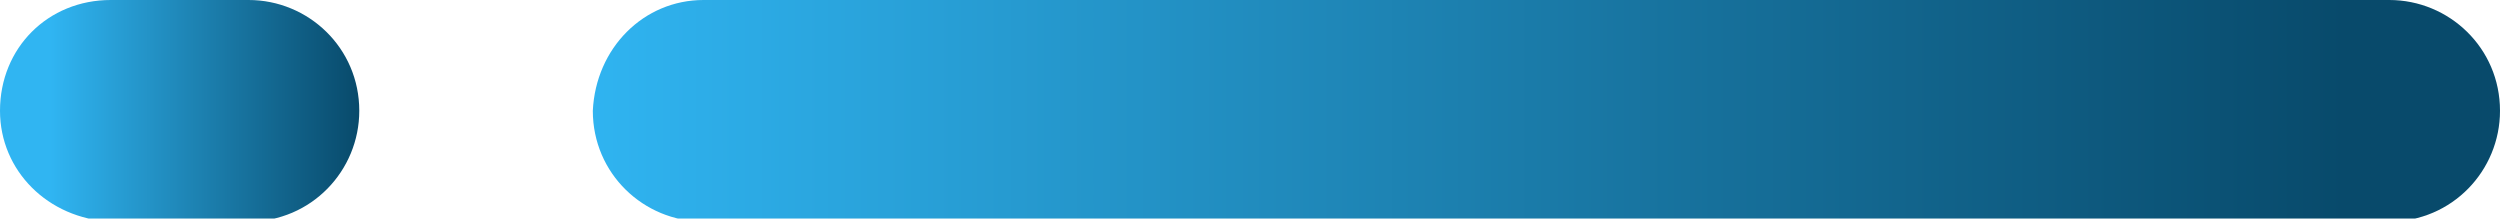 <?xml version="1.0" encoding="UTF-8"?> <svg xmlns="http://www.w3.org/2000/svg" xmlns:xlink="http://www.w3.org/1999/xlink" version="1.1" id="Group_13" x="0px" y="0px" viewBox="0 0 83.5 7.3" style="enable-background:new 0 0 83.5 7.3;" xml:space="preserve"> <style type="text/css"> .st0{fill:url(#Rectangle_5_00000069394737423663537730000012728137145459275966_);} .st1{fill:url(#Rectangle_6_00000002347760757454590670000015669372164658022277_);} </style> <linearGradient id="Rectangle_5_00000159443986839201517930000009484542183362985859_" gradientUnits="userSpaceOnUse" x1="-901.661" y1="471.242" x2="-902.581" y2="471.242" gradientTransform="matrix(63.595 0 0 -7.303 57419.488 3445.135)"> <stop offset="0" style="stop-color:#084A6B"></stop> <stop offset="1" style="stop-color:#30B5F2"></stop> </linearGradient> <path id="Rectangle_5" style="fill:url(#Rectangle_5_00000159443986839201517930000009484542183362985859_);" d="M23.5,0h56.3 c2,0,3.7,1.6,3.7,3.7l0,0c0,2-1.6,3.7-3.7,3.7H23.5c-2,0-3.7-1.6-3.7-3.7l0,0C19.9,1.6,21.5,0,23.5,0z"></path> <linearGradient id="Rectangle_6_00000052062537177798325400000012539037023761076413_" gradientUnits="userSpaceOnUse" x1="-839.096" y1="471.242" x2="-839.962" y2="471.242" gradientTransform="matrix(11.924 0 0 -7.303 10017.308 3445.135)"> <stop offset="0" style="stop-color:#084A6B"></stop> <stop offset="1" style="stop-color:#30B5F2"></stop> </linearGradient> <path id="Rectangle_6" style="fill:url(#Rectangle_6_00000052062537177798325400000012539037023761076413_);" d="M3.7,0h4.6 c2,0,3.7,1.6,3.7,3.7l0,0c0,2-1.6,3.7-3.7,3.7H3.7C1.6,7.3,0,5.7,0,3.7l0,0C0,1.6,1.6,0,3.7,0z"></path> </svg> 